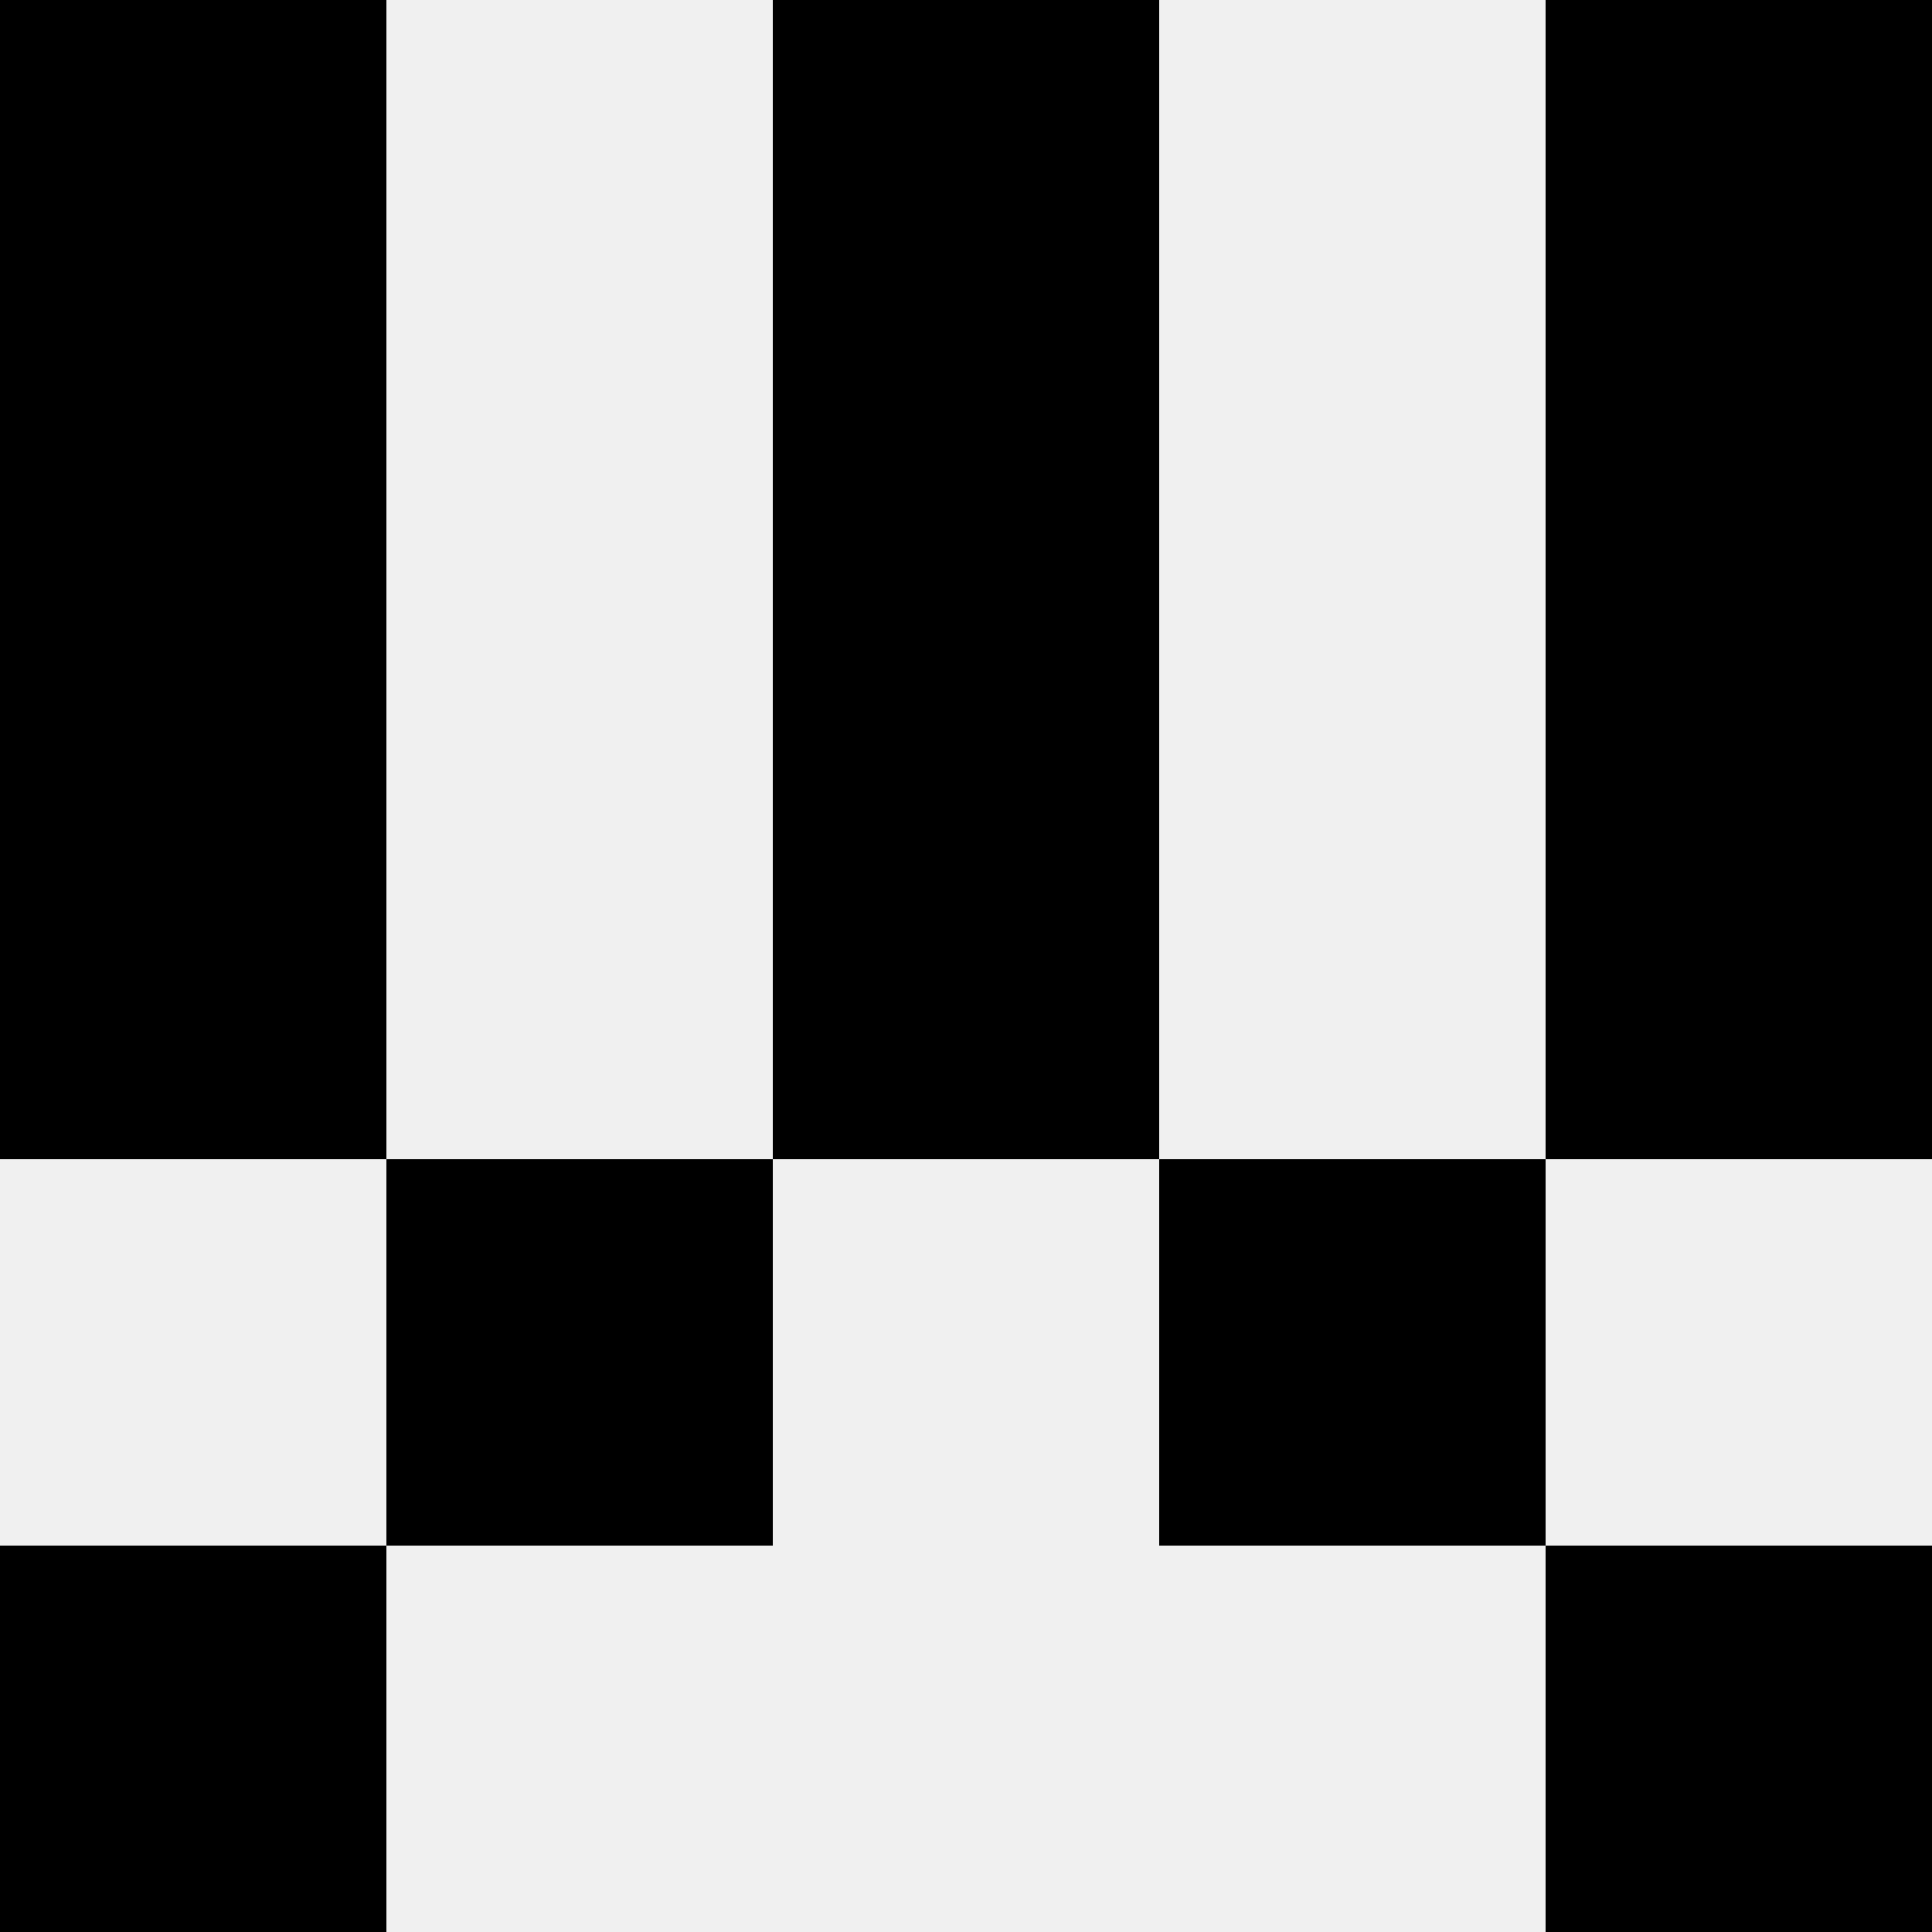 <svg width='80' height='80' xmlns='http://www.w3.org/2000/svg'><rect width='100%' height='100%' fill='#f0f0f0'/><rect x='0' y='0' width='16' height='16' fill='hsl(34, 70%, 50%)' /><rect x='64' y='0' width='16' height='16' fill='hsl(34, 70%, 50%)' /><rect x='32' y='0' width='16' height='16' fill='hsl(34, 70%, 50%)' /><rect x='32' y='0' width='16' height='16' fill='hsl(34, 70%, 50%)' /><rect x='0' y='16' width='16' height='16' fill='hsl(34, 70%, 50%)' /><rect x='64' y='16' width='16' height='16' fill='hsl(34, 70%, 50%)' /><rect x='32' y='16' width='16' height='16' fill='hsl(34, 70%, 50%)' /><rect x='32' y='16' width='16' height='16' fill='hsl(34, 70%, 50%)' /><rect x='0' y='32' width='16' height='16' fill='hsl(34, 70%, 50%)' /><rect x='64' y='32' width='16' height='16' fill='hsl(34, 70%, 50%)' /><rect x='32' y='32' width='16' height='16' fill='hsl(34, 70%, 50%)' /><rect x='32' y='32' width='16' height='16' fill='hsl(34, 70%, 50%)' /><rect x='16' y='48' width='16' height='16' fill='hsl(34, 70%, 50%)' /><rect x='48' y='48' width='16' height='16' fill='hsl(34, 70%, 50%)' /><rect x='0' y='64' width='16' height='16' fill='hsl(34, 70%, 50%)' /><rect x='64' y='64' width='16' height='16' fill='hsl(34, 70%, 50%)' /></svg>